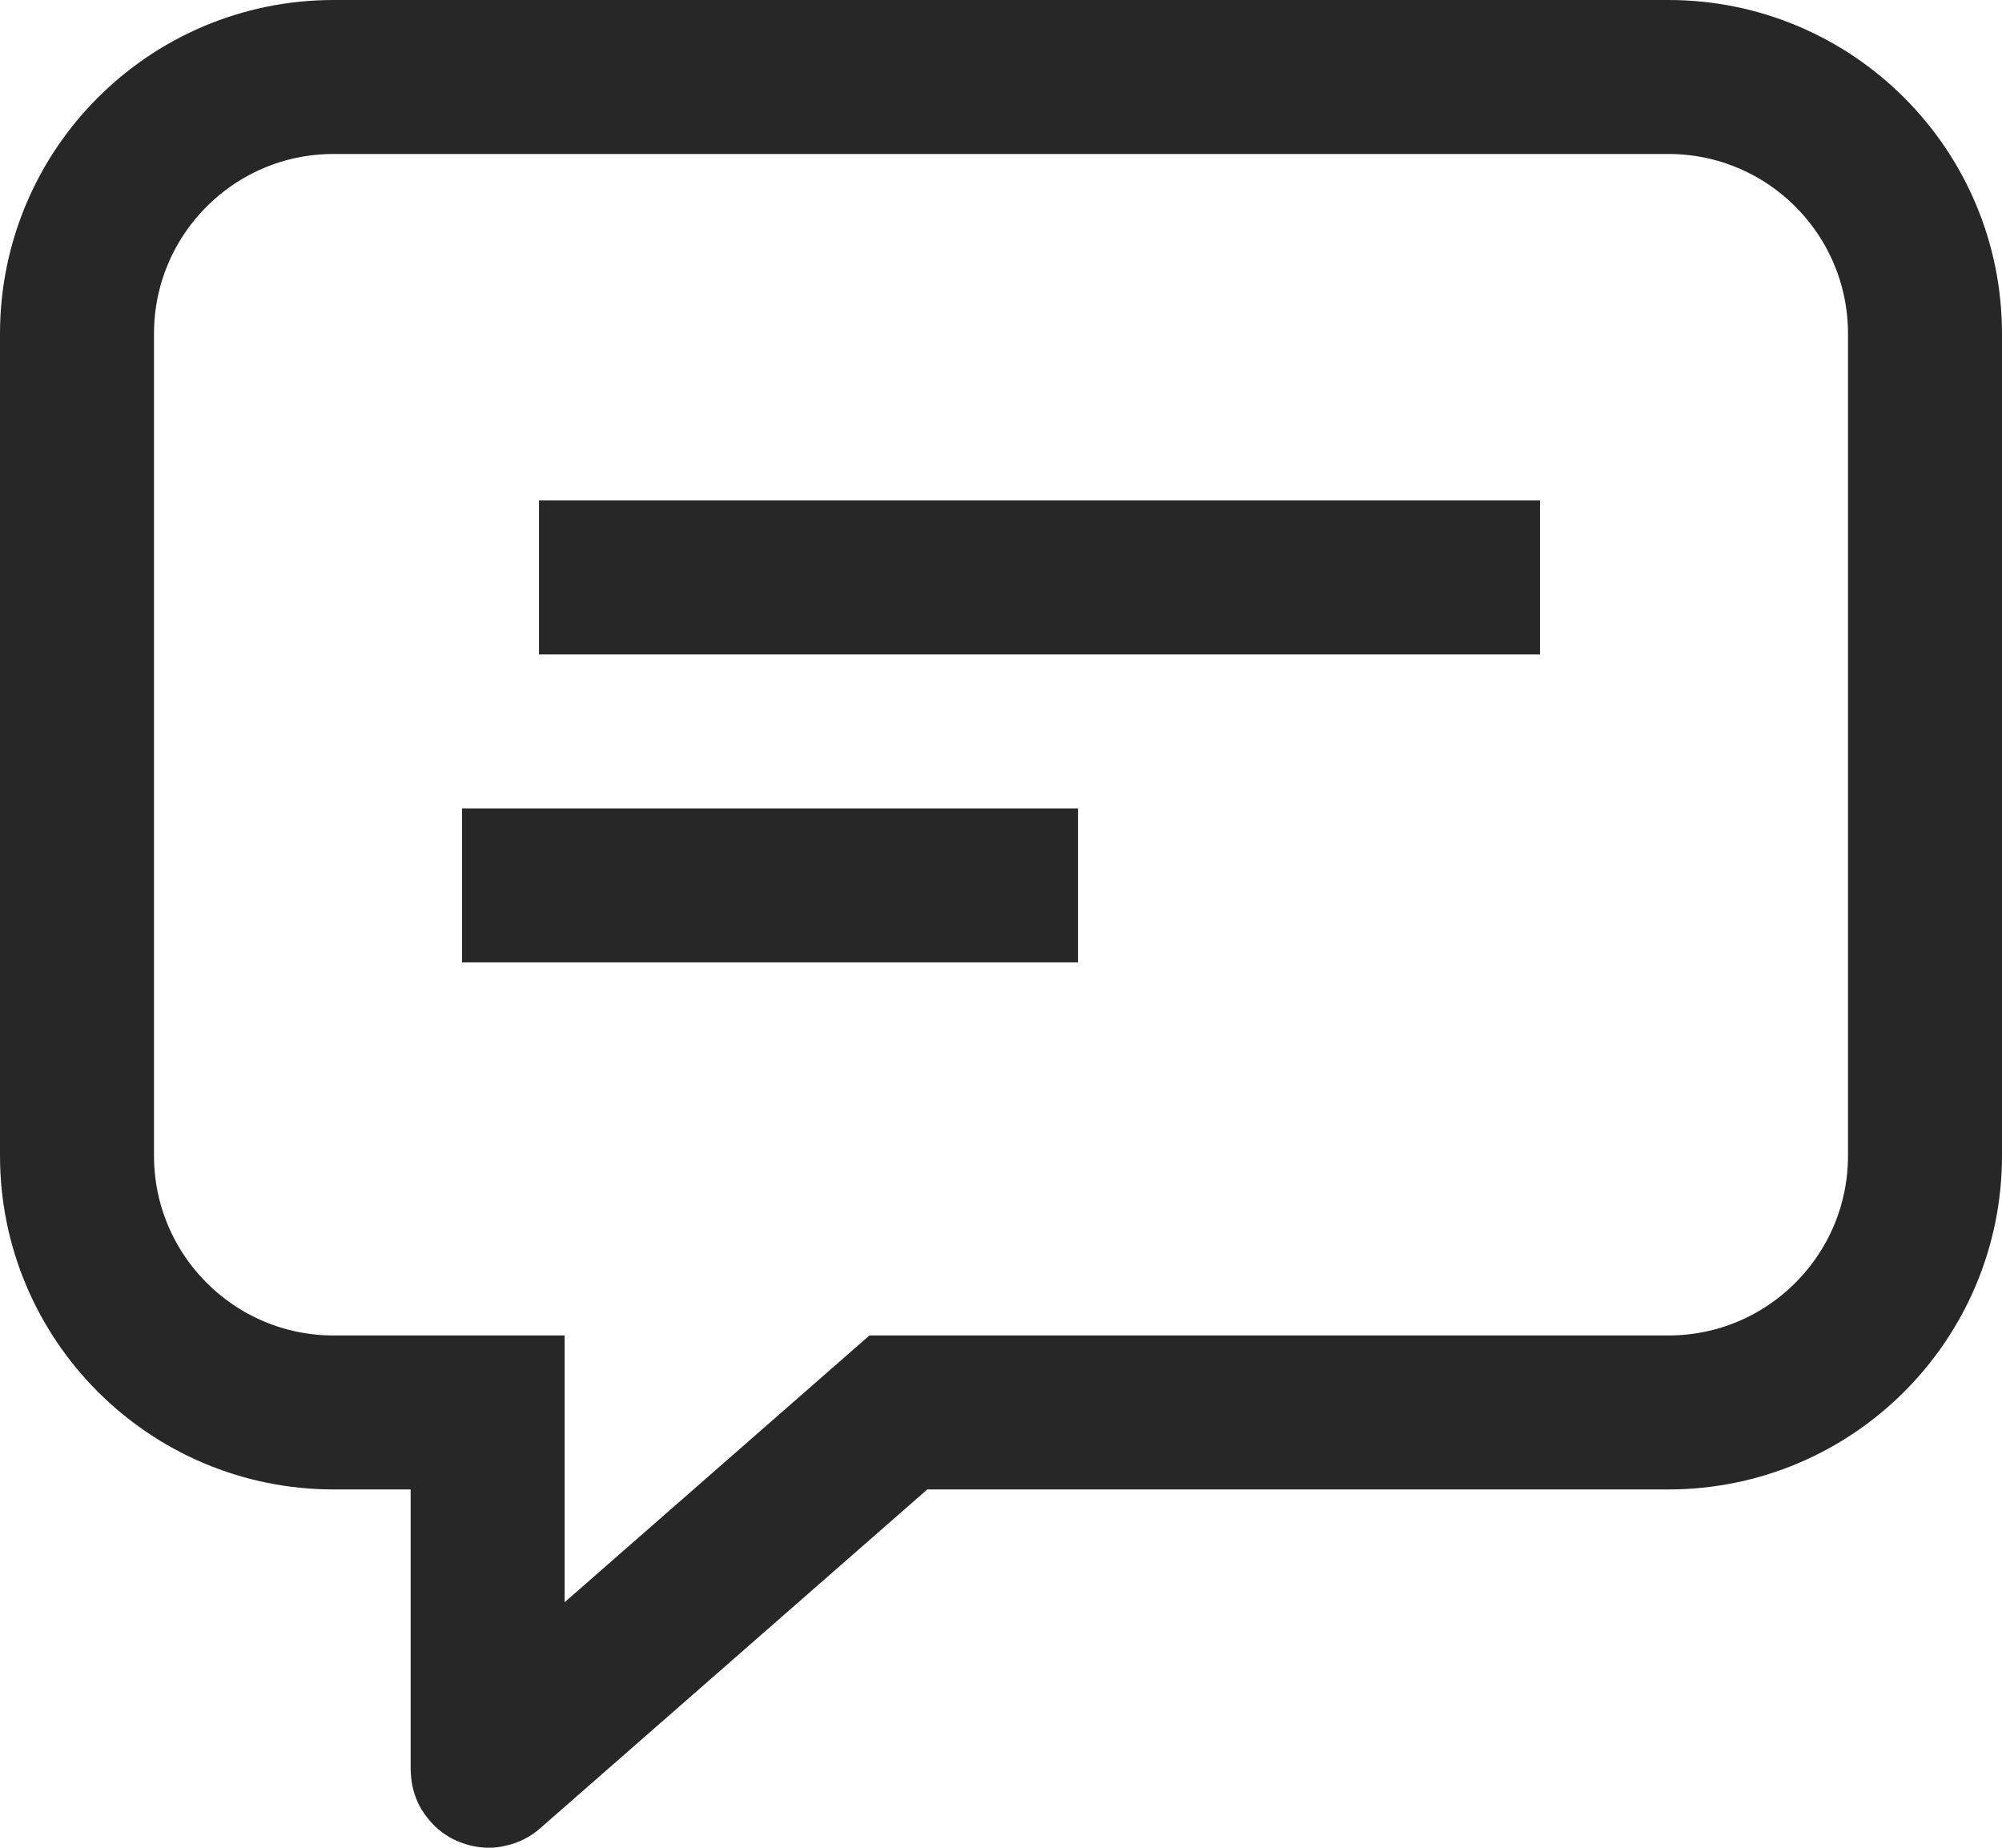 <svg xmlns="http://www.w3.org/2000/svg" width="26" height="24" viewBox="0 0 26 24">
    <path fill="none" fill-rule="evenodd" stroke="#272727" stroke-linecap="round" stroke-width="2" d="M7 7.5h13H7zm-1 4h8-8zM4.333 1h17.334C23.507 1 25 2.493 25 4.336V15.01c0 1.842-1.492 3.336-3.333 3.336h-10l-5.312 4.65c-.008.008-.022.002-.022-.01v-4.64h-2C2.493 18.346 1 16.852 1 15.01V4.336C1 2.493 2.492 1 4.333 1z"/>
</svg>
